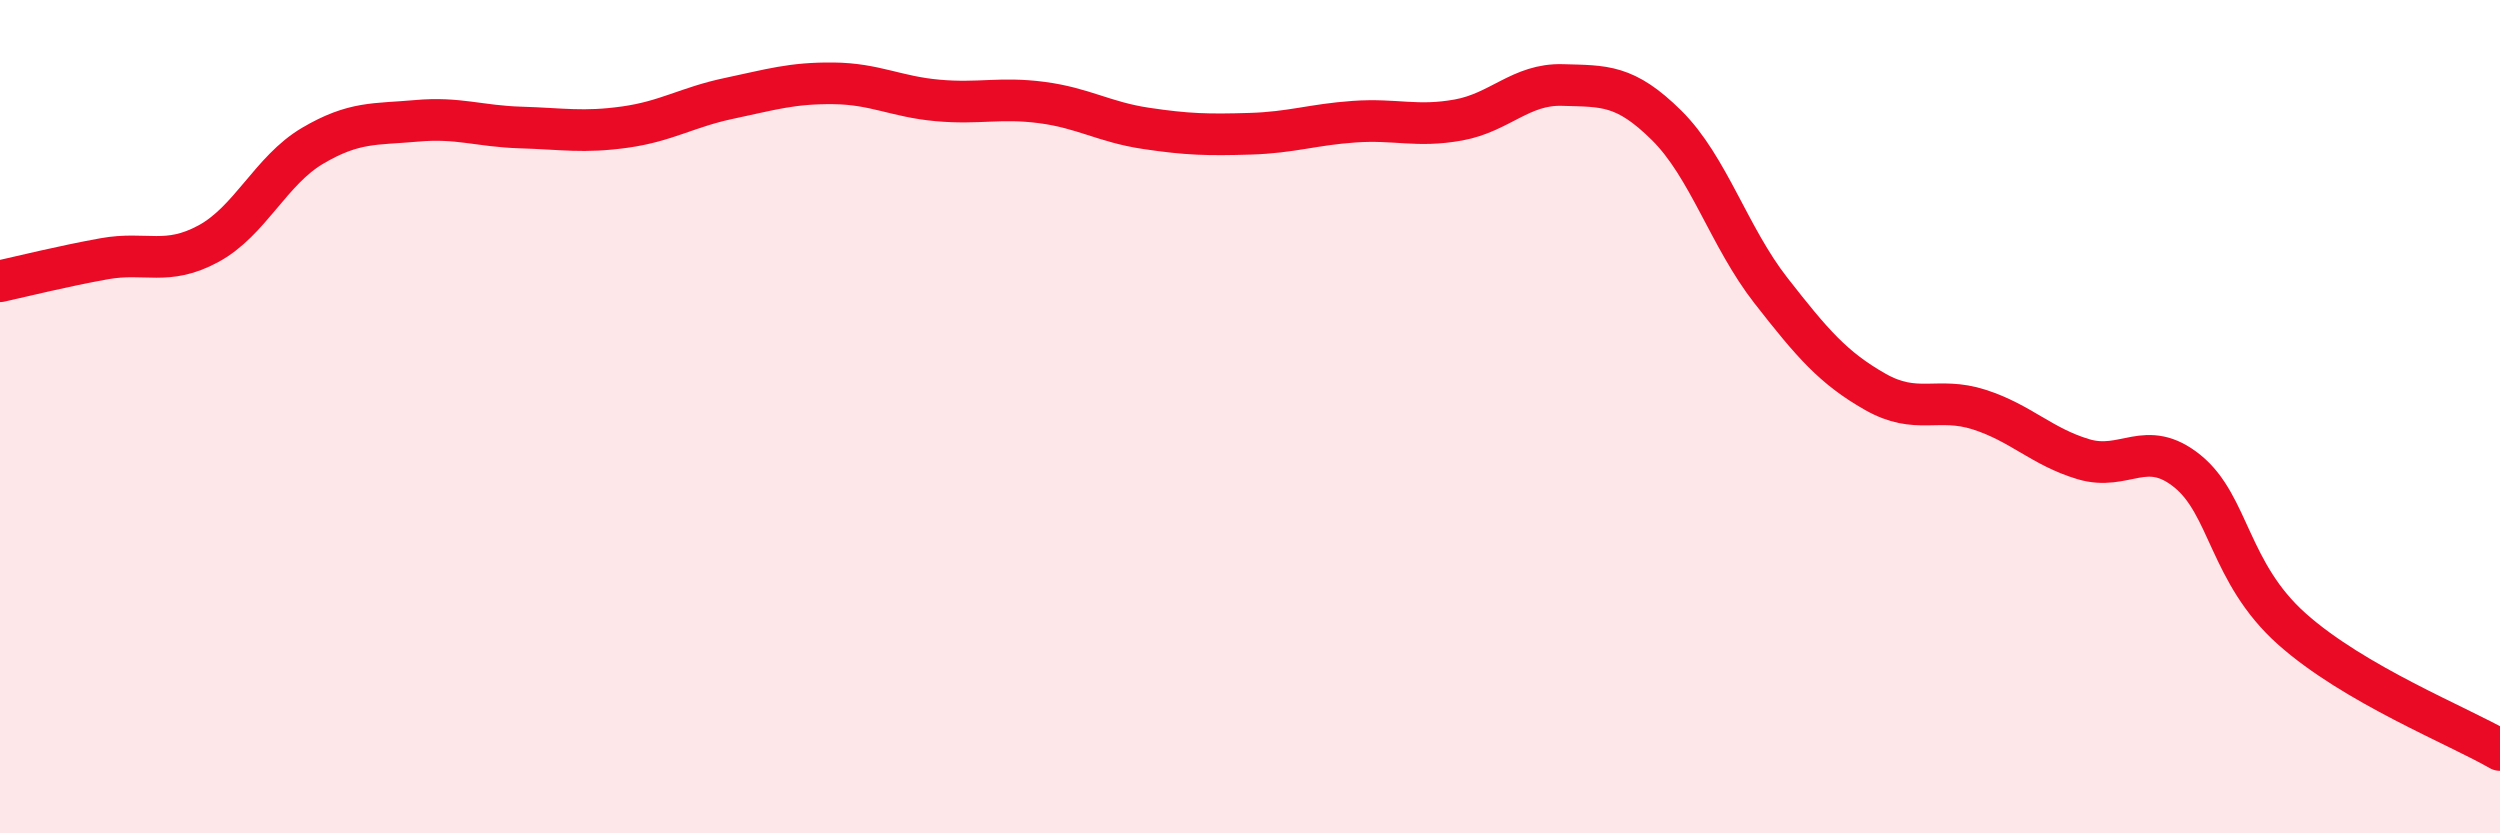 
    <svg width="60" height="20" viewBox="0 0 60 20" xmlns="http://www.w3.org/2000/svg">
      <path
        d="M 0,6.75 C 0.5,6.64 1.5,6.39 2.5,6.21 C 3.5,6.03 4,6.39 5,5.85 C 6,5.31 6.5,4.09 7.5,3.5 C 8.5,2.91 9,2.99 10,2.9 C 11,2.81 11.5,3.03 12.5,3.06 C 13.5,3.09 14,3.19 15,3.05 C 16,2.91 16.5,2.57 17.5,2.36 C 18.5,2.15 19,1.99 20,2 C 21,2.01 21.5,2.32 22.5,2.41 C 23.5,2.5 24,2.33 25,2.46 C 26,2.59 26.5,2.93 27.5,3.08 C 28.5,3.23 29,3.24 30,3.21 C 31,3.18 31.5,2.99 32.5,2.92 C 33.5,2.85 34,3.06 35,2.88 C 36,2.7 36.5,2.01 37.5,2.04 C 38.5,2.07 39,2.02 40,3.01 C 41,4 41.5,5.69 42.5,6.97 C 43.5,8.25 44,8.83 45,9.4 C 46,9.97 46.5,9.51 47.5,9.83 C 48.5,10.15 49,10.72 50,11.02 C 51,11.32 51.5,10.5 52.5,11.31 C 53.5,12.12 53.5,13.75 55,15.09 C 56.5,16.43 59,17.42 60,18L60 20L0 20Z"
        fill="#EB0A25"
        opacity="0.1"
        stroke-linecap="round"
        stroke-linejoin="round"
      />
      <path
        d="M 0,6.75 C 0.5,6.64 1.5,6.39 2.5,6.21 C 3.5,6.03 4,6.39 5,5.85 C 6,5.31 6.5,4.09 7.5,3.5 C 8.5,2.91 9,2.99 10,2.9 C 11,2.81 11.5,3.03 12.5,3.06 C 13.5,3.09 14,3.19 15,3.05 C 16,2.91 16.5,2.57 17.5,2.36 C 18.5,2.15 19,1.99 20,2 C 21,2.01 21.5,2.32 22.5,2.41 C 23.5,2.5 24,2.33 25,2.46 C 26,2.59 26.5,2.93 27.5,3.08 C 28.5,3.23 29,3.24 30,3.21 C 31,3.18 31.5,2.99 32.5,2.92 C 33.5,2.85 34,3.06 35,2.88 C 36,2.7 36.5,2.01 37.5,2.04 C 38.5,2.07 39,2.02 40,3.01 C 41,4 41.5,5.69 42.5,6.97 C 43.5,8.25 44,8.83 45,9.4 C 46,9.97 46.5,9.51 47.5,9.83 C 48.5,10.15 49,10.72 50,11.02 C 51,11.32 51.5,10.5 52.5,11.31 C 53.5,12.12 53.5,13.75 55,15.09 C 56.5,16.43 59,17.42 60,18"
        stroke="#EB0A25"
        stroke-width="1"
        fill="none"
        stroke-linecap="round"
        stroke-linejoin="round"
      />
    </svg>
  